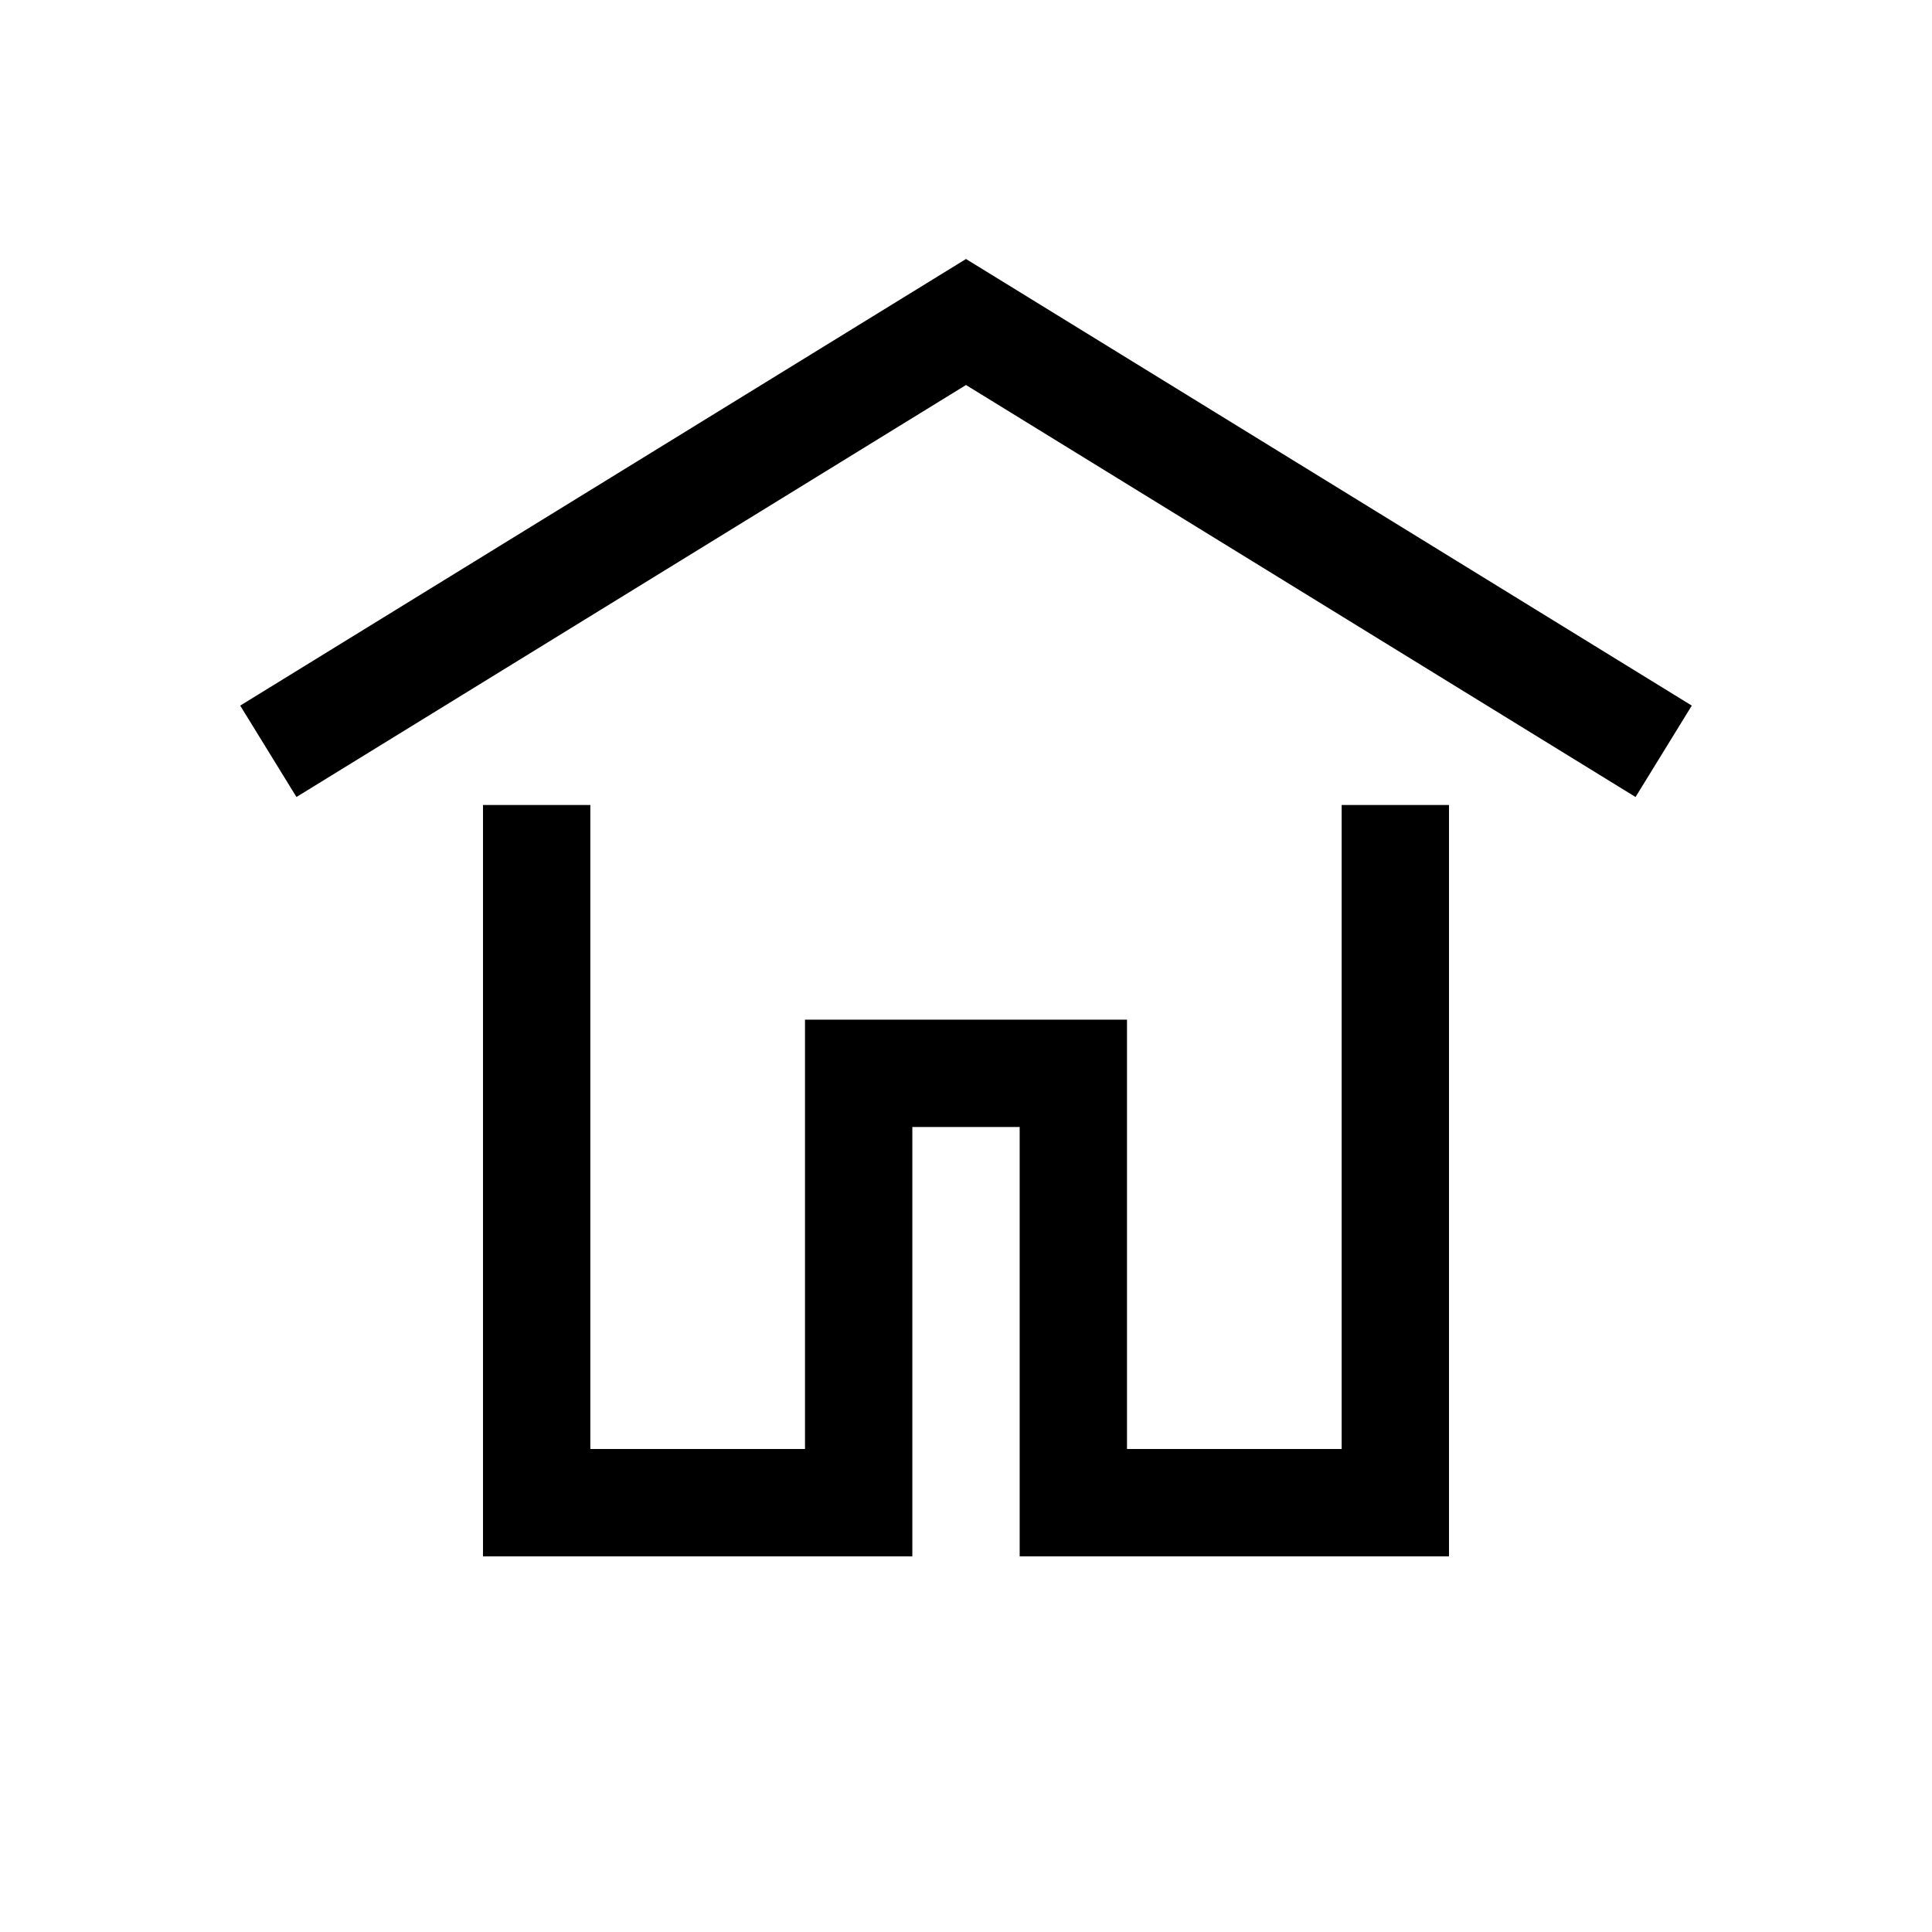 <svg xmlns="http://www.w3.org/2000/svg" width="36" height="36" viewBox="0 0 36 36">
  <g fill-rule="evenodd">
    <polygon points="18 4.826 4.476 13.148 5.524 14.851 18 7.174 30.476 14.851 31.524 13.148"/>
    <polygon points="25 27 21 27 21 19 15 19 15 27 11 27 11 15 9 15 9 29 17 29 17 21 19 21 19 29 27 29 27 15 25 15"/>
  </g>
</svg>
